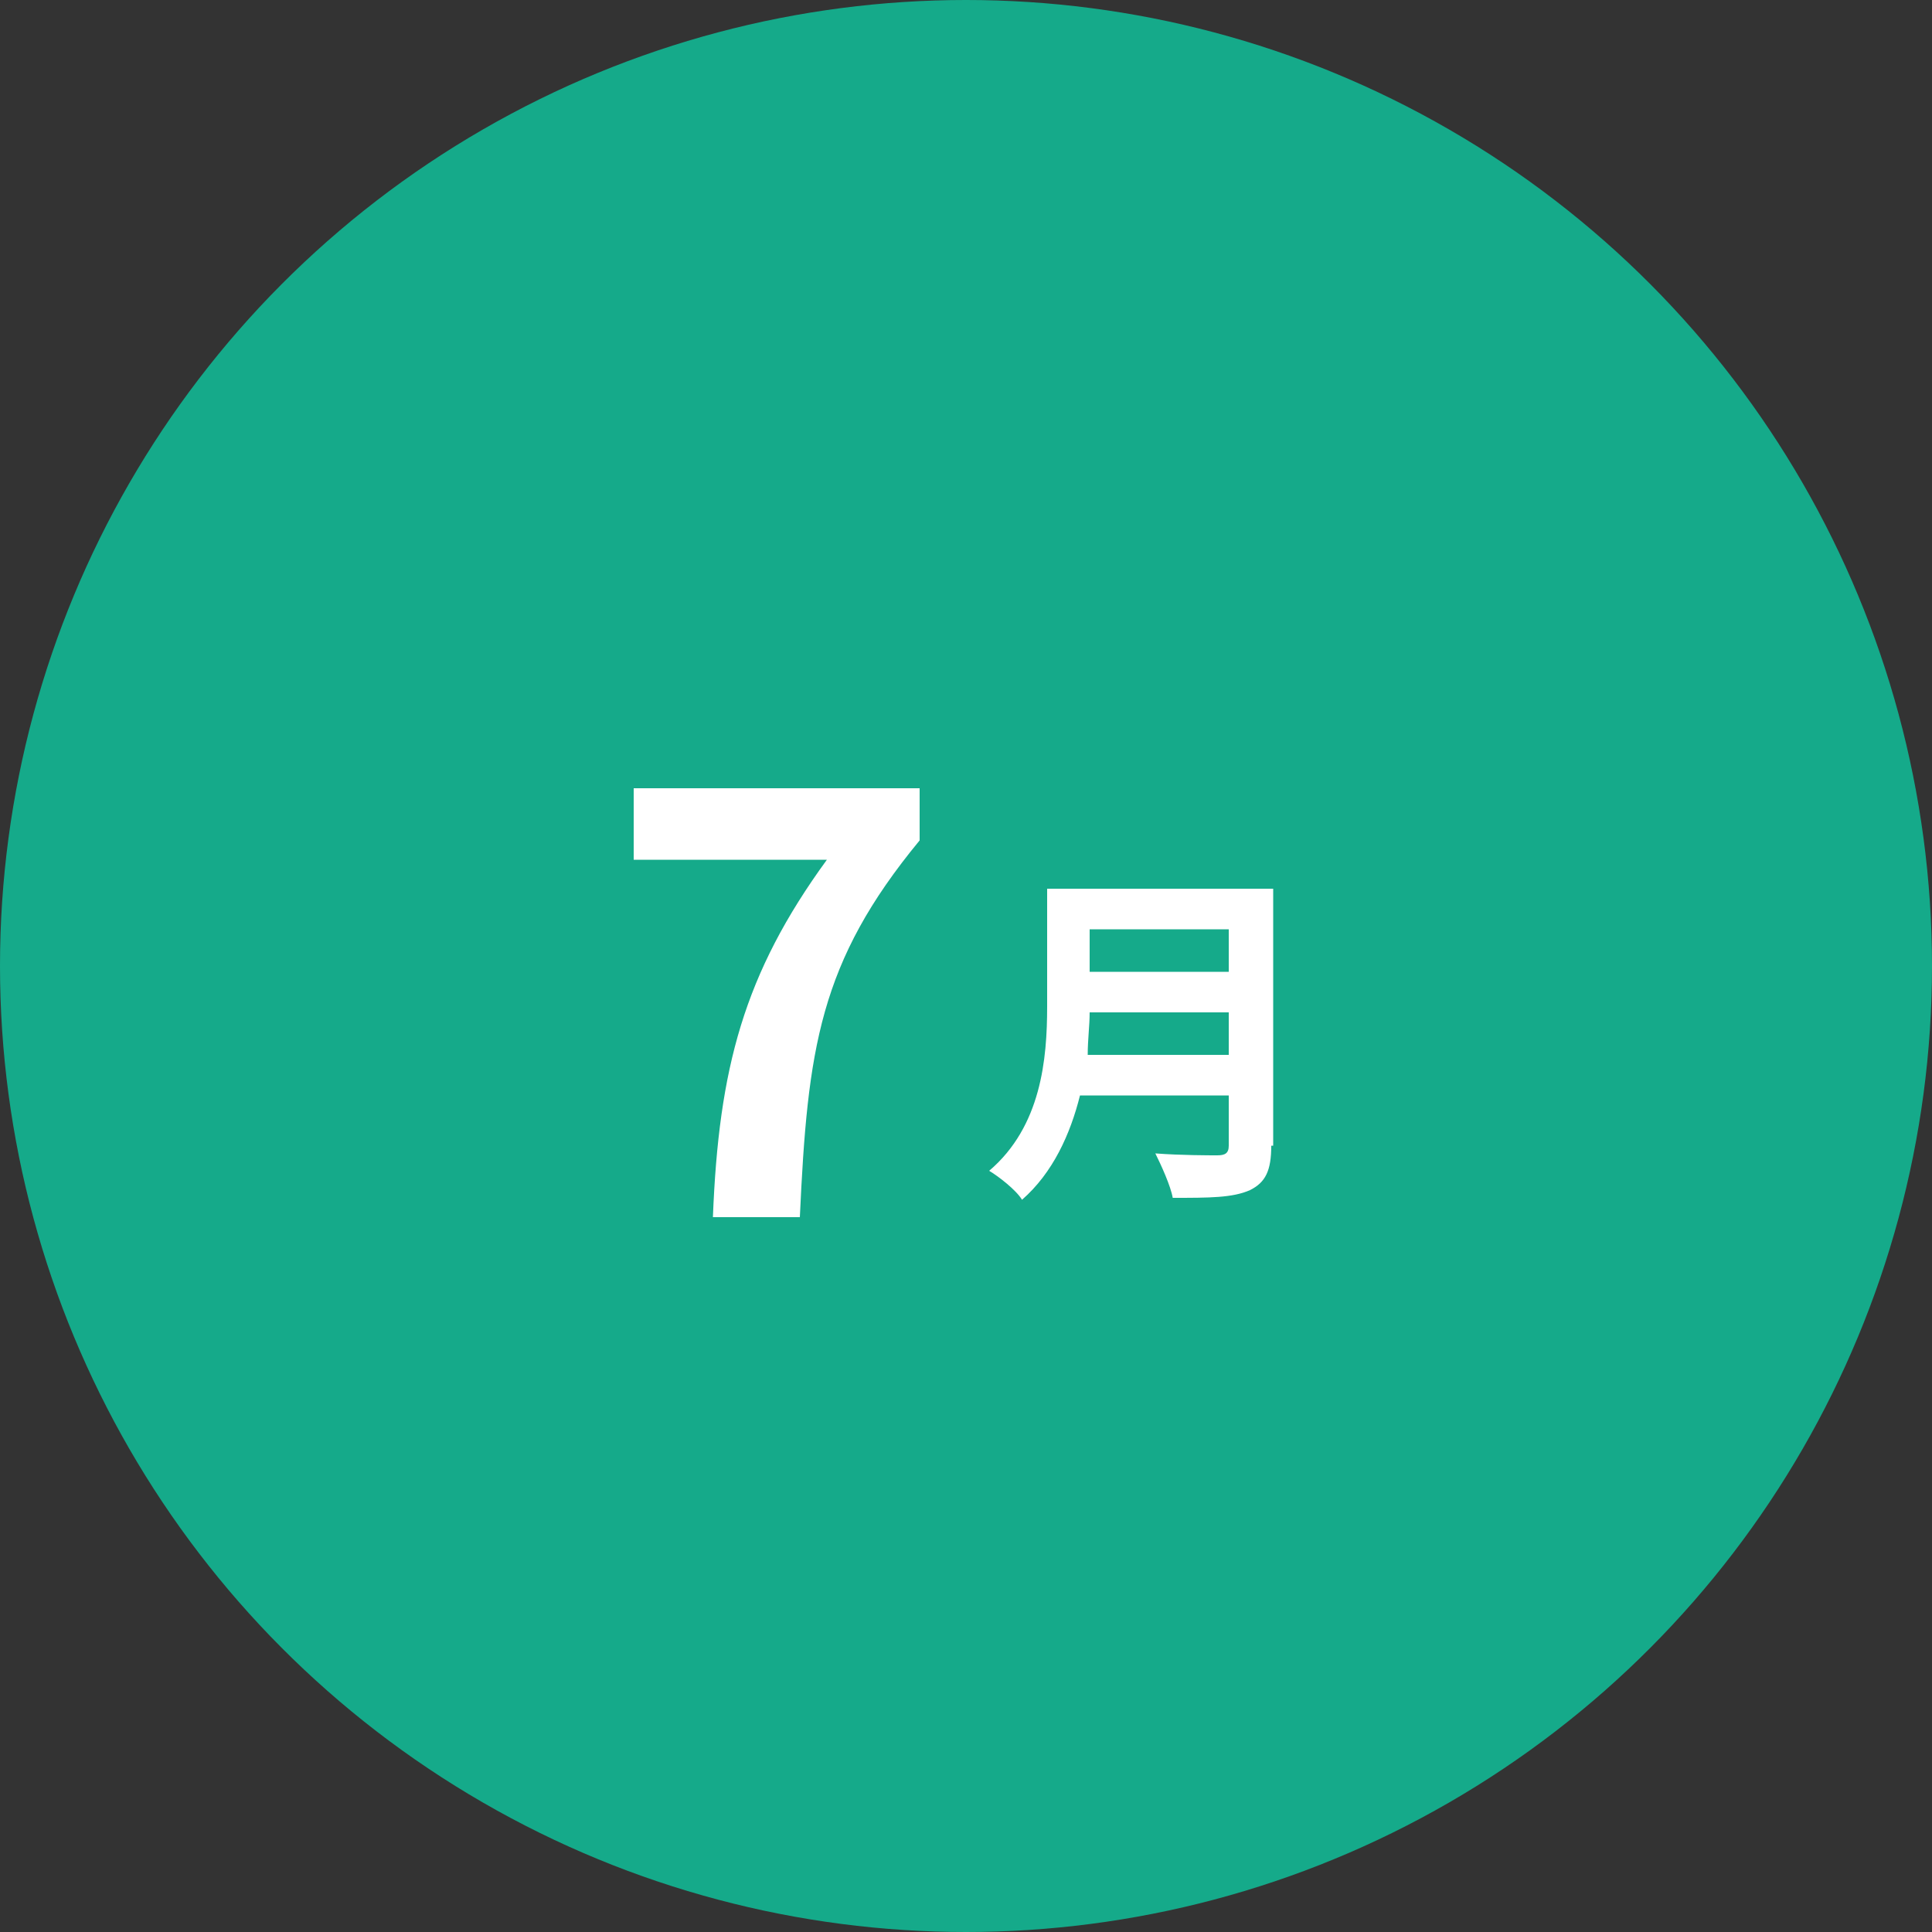 <?xml version="1.0" encoding="utf-8"?>
<!-- Generator: Adobe Illustrator 25.4.6, SVG Export Plug-In . SVG Version: 6.00 Build 0)  -->
<svg version="1.1" id="レイヤー_1" xmlns="http://www.w3.org/2000/svg" xmlns:xlink="http://www.w3.org/1999/xlink" x="0px"
	 y="0px" width="100px" height="100px" viewBox="0 0 100 100" style="enable-background:new 0 0 100 100;" xml:space="preserve">
<rect x="0" y="0" width="100" height="100" fill="#333333" stroke="none"/>
<style type="text/css">
	.st0{fill:#FF898A;}
	.st1{fill:#FFFFFF;}
	.st2{fill:#876AA4;}
	.st3{fill:#158AA4;}
	.st4{fill:#15AA8A;}
	.st5{fill:#E4AF3A;}
	.st6{fill:#E48A3A;}
</style>
<g>
	<g>
		<circle class="st4" cx="50" cy="50" r="50"/>
		<g>
			<path class="st1" d="M42.8,44.5h-10v-3.7h14.8v2.7c-5.2,6.3-5.8,10.8-6.2,19.5h-4.5C37.2,55.3,38.5,50.4,42.8,44.5z"/>
			<path class="st1" d="M65.8,59.3c0,1.3-0.3,1.9-1.1,2.3c-0.9,0.4-2.1,0.4-4,0.4c-0.1-0.6-0.6-1.7-0.9-2.3c1.3,0.1,2.8,0.1,3.2,0.1
				c0.4,0,0.6-0.1,0.6-0.5v-2.6h-7.7c-0.5,2-1.4,4-3,5.4c-0.3-0.5-1.2-1.2-1.7-1.5c2.7-2.3,3-5.8,3-8.5V46h11.7V59.3z M63.6,54.6
				v-2.2h-7.2c0,0.7-0.1,1.4-0.1,2.2H63.6z M56.4,48.1v2.2h7.2v-2.2H56.4z"/>
		</g>
	</g>
</g>
</svg>

